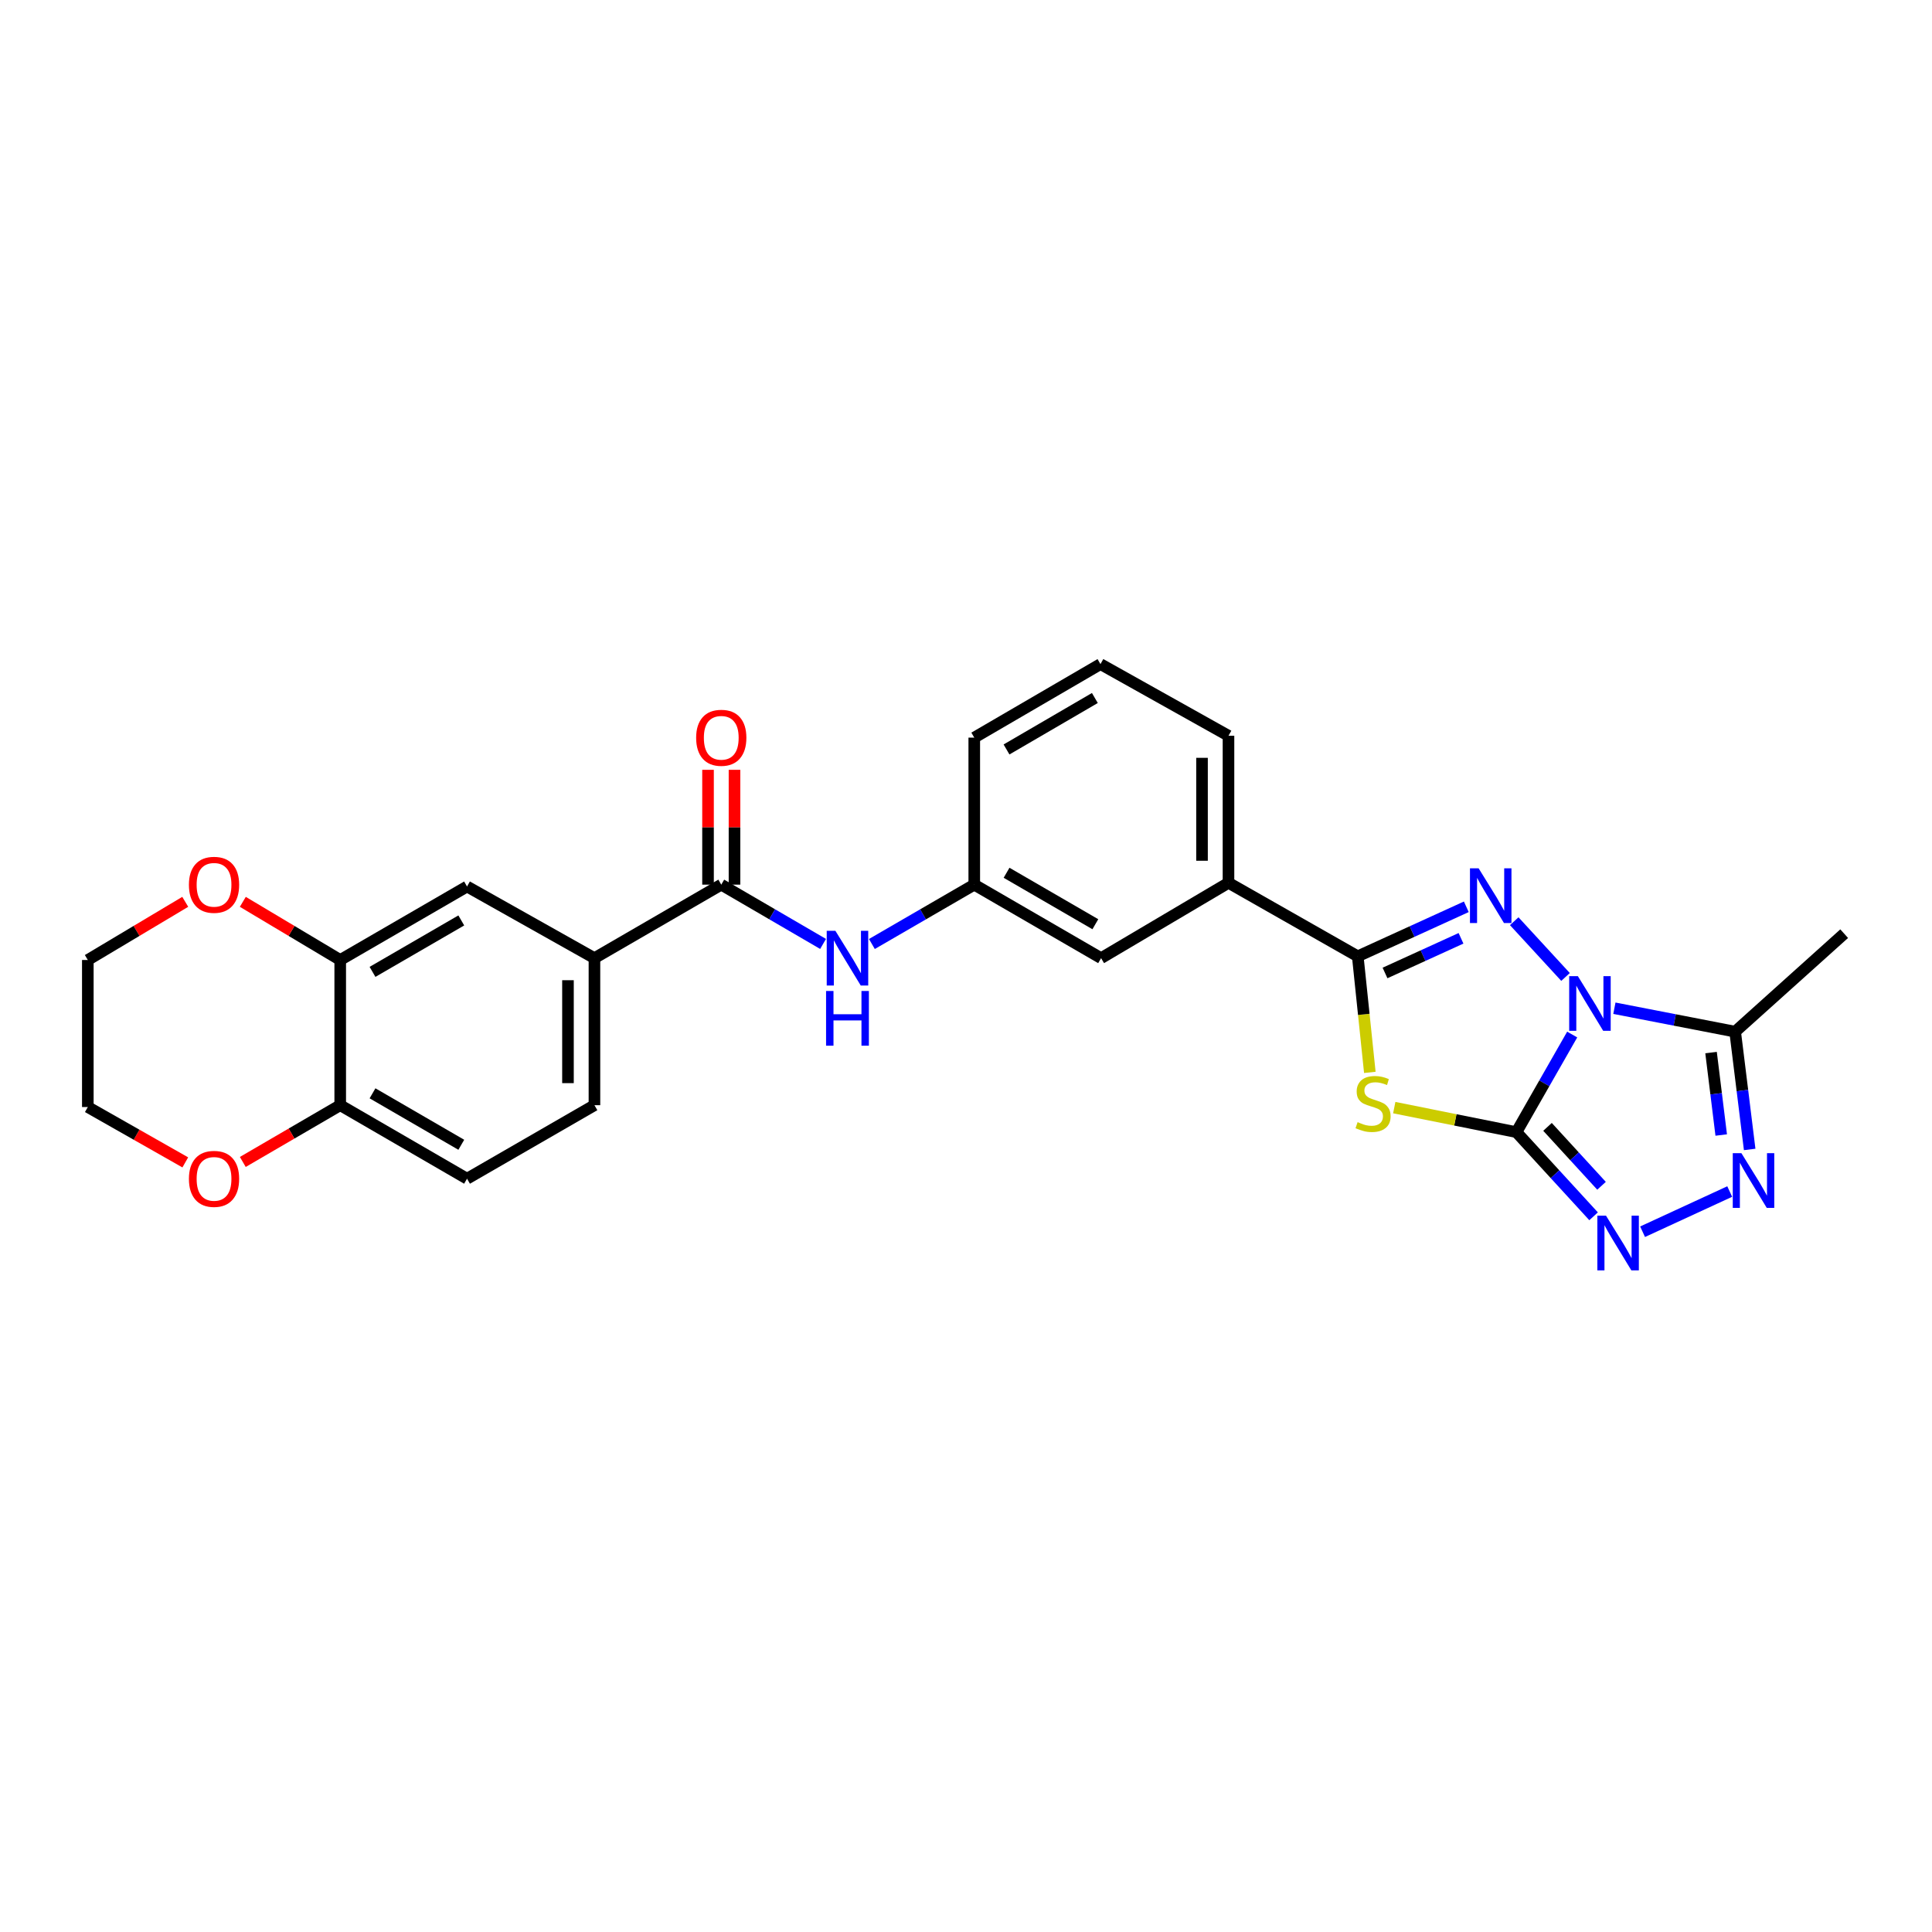<?xml version='1.0' encoding='iso-8859-1'?>
<svg version='1.1' baseProfile='full'
              xmlns='http://www.w3.org/2000/svg'
                      xmlns:rdkit='http://www.rdkit.org/xml'
                      xmlns:xlink='http://www.w3.org/1999/xlink'
                  xml:space='preserve'
width='1000px' height='1000px' viewBox='0 0 1000 1000'>
<!-- END OF HEADER -->
<rect style='opacity:1.0;fill:#FFFFFF;stroke:none' width='1000' height='1000' x='0' y='0'> </rect>
<path class='bond-0' d='M 813.764,535.477 L 799.331,560.735' style='fill:none;fill-rule:evenodd;stroke:#0000FF;stroke-width:6px;stroke-linecap:butt;stroke-linejoin:miter;stroke-opacity:1' />
<path class='bond-0' d='M 799.331,560.735 L 784.898,585.992' style='fill:none;fill-rule:evenodd;stroke:#000000;stroke-width:6px;stroke-linecap:butt;stroke-linejoin:miter;stroke-opacity:1' />
<path class='bond-1' d='M 810.316,505.67 L 783.761,476.817' style='fill:none;fill-rule:evenodd;stroke:#0000FF;stroke-width:6px;stroke-linecap:butt;stroke-linejoin:miter;stroke-opacity:1' />
<path class='bond-5' d='M 835.606,521.857 L 866.857,527.925' style='fill:none;fill-rule:evenodd;stroke:#0000FF;stroke-width:6px;stroke-linecap:butt;stroke-linejoin:miter;stroke-opacity:1' />
<path class='bond-5' d='M 866.857,527.925 L 898.108,533.993' style='fill:none;fill-rule:evenodd;stroke:#000000;stroke-width:6px;stroke-linecap:butt;stroke-linejoin:miter;stroke-opacity:1' />
<path class='bond-2' d='M 784.898,585.992 L 753.282,579.645' style='fill:none;fill-rule:evenodd;stroke:#000000;stroke-width:6px;stroke-linecap:butt;stroke-linejoin:miter;stroke-opacity:1' />
<path class='bond-2' d='M 753.282,579.645 L 721.665,573.298' style='fill:none;fill-rule:evenodd;stroke:#CCCC00;stroke-width:6px;stroke-linecap:butt;stroke-linejoin:miter;stroke-opacity:1' />
<path class='bond-4' d='M 784.898,585.992 L 804.87,607.773' style='fill:none;fill-rule:evenodd;stroke:#000000;stroke-width:6px;stroke-linecap:butt;stroke-linejoin:miter;stroke-opacity:1' />
<path class='bond-4' d='M 804.87,607.773 L 824.842,629.553' style='fill:none;fill-rule:evenodd;stroke:#0000FF;stroke-width:6px;stroke-linecap:butt;stroke-linejoin:miter;stroke-opacity:1' />
<path class='bond-4' d='M 800.989,583.266 L 814.969,598.512' style='fill:none;fill-rule:evenodd;stroke:#000000;stroke-width:6px;stroke-linecap:butt;stroke-linejoin:miter;stroke-opacity:1' />
<path class='bond-4' d='M 814.969,598.512 L 828.95,613.759' style='fill:none;fill-rule:evenodd;stroke:#0000FF;stroke-width:6px;stroke-linecap:butt;stroke-linejoin:miter;stroke-opacity:1' />
<path class='bond-3' d='M 758.96,469.356 L 730.865,482.171' style='fill:none;fill-rule:evenodd;stroke:#0000FF;stroke-width:6px;stroke-linecap:butt;stroke-linejoin:miter;stroke-opacity:1' />
<path class='bond-3' d='M 730.865,482.171 L 702.769,494.987' style='fill:none;fill-rule:evenodd;stroke:#000000;stroke-width:6px;stroke-linecap:butt;stroke-linejoin:miter;stroke-opacity:1' />
<path class='bond-3' d='M 756.218,485.667 L 736.551,494.638' style='fill:none;fill-rule:evenodd;stroke:#0000FF;stroke-width:6px;stroke-linecap:butt;stroke-linejoin:miter;stroke-opacity:1' />
<path class='bond-3' d='M 736.551,494.638 L 716.884,503.609' style='fill:none;fill-rule:evenodd;stroke:#000000;stroke-width:6px;stroke-linecap:butt;stroke-linejoin:miter;stroke-opacity:1' />
<path class='bond-28' d='M 709.024,555.062 L 705.896,525.025' style='fill:none;fill-rule:evenodd;stroke:#CCCC00;stroke-width:6px;stroke-linecap:butt;stroke-linejoin:miter;stroke-opacity:1' />
<path class='bond-28' d='M 705.896,525.025 L 702.769,494.987' style='fill:none;fill-rule:evenodd;stroke:#000000;stroke-width:6px;stroke-linecap:butt;stroke-linejoin:miter;stroke-opacity:1' />
<path class='bond-10' d='M 702.769,494.987 L 635.864,456.941' style='fill:none;fill-rule:evenodd;stroke:#000000;stroke-width:6px;stroke-linecap:butt;stroke-linejoin:miter;stroke-opacity:1' />
<path class='bond-27' d='M 850.199,637.543 L 895.295,616.737' style='fill:none;fill-rule:evenodd;stroke:#0000FF;stroke-width:6px;stroke-linecap:butt;stroke-linejoin:miter;stroke-opacity:1' />
<path class='bond-6' d='M 898.108,533.993 L 901.868,564.472' style='fill:none;fill-rule:evenodd;stroke:#000000;stroke-width:6px;stroke-linecap:butt;stroke-linejoin:miter;stroke-opacity:1' />
<path class='bond-6' d='M 901.868,564.472 L 905.629,594.951' style='fill:none;fill-rule:evenodd;stroke:#0000FF;stroke-width:6px;stroke-linecap:butt;stroke-linejoin:miter;stroke-opacity:1' />
<path class='bond-6' d='M 885.637,544.814 L 888.269,566.15' style='fill:none;fill-rule:evenodd;stroke:#000000;stroke-width:6px;stroke-linecap:butt;stroke-linejoin:miter;stroke-opacity:1' />
<path class='bond-6' d='M 888.269,566.15 L 890.902,587.485' style='fill:none;fill-rule:evenodd;stroke:#0000FF;stroke-width:6px;stroke-linecap:butt;stroke-linejoin:miter;stroke-opacity:1' />
<path class='bond-21' d='M 898.108,533.993 L 954.545,483.264' style='fill:none;fill-rule:evenodd;stroke:#000000;stroke-width:6px;stroke-linecap:butt;stroke-linejoin:miter;stroke-opacity:1' />
<path class='bond-7' d='M 373.324,457.892 L 399.673,473.238' style='fill:none;fill-rule:evenodd;stroke:#000000;stroke-width:6px;stroke-linecap:butt;stroke-linejoin:miter;stroke-opacity:1' />
<path class='bond-7' d='M 399.673,473.238 L 426.023,488.583' style='fill:none;fill-rule:evenodd;stroke:#0000FF;stroke-width:6px;stroke-linecap:butt;stroke-linejoin:miter;stroke-opacity:1' />
<path class='bond-9' d='M 373.324,457.892 L 307.683,495.939' style='fill:none;fill-rule:evenodd;stroke:#000000;stroke-width:6px;stroke-linecap:butt;stroke-linejoin:miter;stroke-opacity:1' />
<path class='bond-17' d='M 380.175,457.892 L 380.175,428.174' style='fill:none;fill-rule:evenodd;stroke:#000000;stroke-width:6px;stroke-linecap:butt;stroke-linejoin:miter;stroke-opacity:1' />
<path class='bond-17' d='M 380.175,428.174 L 380.175,398.455' style='fill:none;fill-rule:evenodd;stroke:#FF0000;stroke-width:6px;stroke-linecap:butt;stroke-linejoin:miter;stroke-opacity:1' />
<path class='bond-17' d='M 366.473,457.892 L 366.473,428.174' style='fill:none;fill-rule:evenodd;stroke:#000000;stroke-width:6px;stroke-linecap:butt;stroke-linejoin:miter;stroke-opacity:1' />
<path class='bond-17' d='M 366.473,428.174 L 366.473,398.455' style='fill:none;fill-rule:evenodd;stroke:#FF0000;stroke-width:6px;stroke-linecap:butt;stroke-linejoin:miter;stroke-opacity:1' />
<path class='bond-8' d='M 451.289,488.613 L 477.784,473.253' style='fill:none;fill-rule:evenodd;stroke:#0000FF;stroke-width:6px;stroke-linecap:butt;stroke-linejoin:miter;stroke-opacity:1' />
<path class='bond-8' d='M 477.784,473.253 L 504.278,457.892' style='fill:none;fill-rule:evenodd;stroke:#000000;stroke-width:6px;stroke-linecap:butt;stroke-linejoin:miter;stroke-opacity:1' />
<path class='bond-12' d='M 307.683,495.939 L 241.738,458.852' style='fill:none;fill-rule:evenodd;stroke:#000000;stroke-width:6px;stroke-linecap:butt;stroke-linejoin:miter;stroke-opacity:1' />
<path class='bond-19' d='M 307.683,495.939 L 307.683,572.046' style='fill:none;fill-rule:evenodd;stroke:#000000;stroke-width:6px;stroke-linecap:butt;stroke-linejoin:miter;stroke-opacity:1' />
<path class='bond-19' d='M 293.981,507.355 L 293.981,560.63' style='fill:none;fill-rule:evenodd;stroke:#000000;stroke-width:6px;stroke-linecap:butt;stroke-linejoin:miter;stroke-opacity:1' />
<path class='bond-15' d='M 635.864,456.941 L 569.927,495.939' style='fill:none;fill-rule:evenodd;stroke:#000000;stroke-width:6px;stroke-linecap:butt;stroke-linejoin:miter;stroke-opacity:1' />
<path class='bond-22' d='M 635.864,456.941 L 635.864,380.833' style='fill:none;fill-rule:evenodd;stroke:#000000;stroke-width:6px;stroke-linecap:butt;stroke-linejoin:miter;stroke-opacity:1' />
<path class='bond-22' d='M 622.162,445.525 L 622.162,392.249' style='fill:none;fill-rule:evenodd;stroke:#000000;stroke-width:6px;stroke-linecap:butt;stroke-linejoin:miter;stroke-opacity:1' />
<path class='bond-11' d='M 176.097,496.89 L 241.738,458.852' style='fill:none;fill-rule:evenodd;stroke:#000000;stroke-width:6px;stroke-linecap:butt;stroke-linejoin:miter;stroke-opacity:1' />
<path class='bond-11' d='M 192.813,503.04 L 238.762,476.413' style='fill:none;fill-rule:evenodd;stroke:#000000;stroke-width:6px;stroke-linecap:butt;stroke-linejoin:miter;stroke-opacity:1' />
<path class='bond-16' d='M 176.097,496.89 L 150.891,481.84' style='fill:none;fill-rule:evenodd;stroke:#000000;stroke-width:6px;stroke-linecap:butt;stroke-linejoin:miter;stroke-opacity:1' />
<path class='bond-16' d='M 150.891,481.84 L 125.685,466.79' style='fill:none;fill-rule:evenodd;stroke:#FF0000;stroke-width:6px;stroke-linecap:butt;stroke-linejoin:miter;stroke-opacity:1' />
<path class='bond-30' d='M 176.097,496.89 L 176.097,572.046' style='fill:none;fill-rule:evenodd;stroke:#000000;stroke-width:6px;stroke-linecap:butt;stroke-linejoin:miter;stroke-opacity:1' />
<path class='bond-13' d='M 176.097,572.046 L 241.738,610.1' style='fill:none;fill-rule:evenodd;stroke:#000000;stroke-width:6px;stroke-linecap:butt;stroke-linejoin:miter;stroke-opacity:1' />
<path class='bond-13' d='M 192.815,565.9 L 238.764,592.538' style='fill:none;fill-rule:evenodd;stroke:#000000;stroke-width:6px;stroke-linecap:butt;stroke-linejoin:miter;stroke-opacity:1' />
<path class='bond-18' d='M 176.097,572.046 L 150.885,586.736' style='fill:none;fill-rule:evenodd;stroke:#000000;stroke-width:6px;stroke-linecap:butt;stroke-linejoin:miter;stroke-opacity:1' />
<path class='bond-18' d='M 150.885,586.736 L 125.673,601.425' style='fill:none;fill-rule:evenodd;stroke:#FF0000;stroke-width:6px;stroke-linecap:butt;stroke-linejoin:miter;stroke-opacity:1' />
<path class='bond-14' d='M 504.278,457.892 L 569.927,495.939' style='fill:none;fill-rule:evenodd;stroke:#000000;stroke-width:6px;stroke-linecap:butt;stroke-linejoin:miter;stroke-opacity:1' />
<path class='bond-14' d='M 520.996,451.744 L 566.95,478.377' style='fill:none;fill-rule:evenodd;stroke:#000000;stroke-width:6px;stroke-linecap:butt;stroke-linejoin:miter;stroke-opacity:1' />
<path class='bond-29' d='M 504.278,457.892 L 504.278,381.792' style='fill:none;fill-rule:evenodd;stroke:#000000;stroke-width:6px;stroke-linecap:butt;stroke-linejoin:miter;stroke-opacity:1' />
<path class='bond-25' d='M 95.881,466.788 L 70.668,481.839' style='fill:none;fill-rule:evenodd;stroke:#FF0000;stroke-width:6px;stroke-linecap:butt;stroke-linejoin:miter;stroke-opacity:1' />
<path class='bond-25' d='M 70.668,481.839 L 45.455,496.89' style='fill:none;fill-rule:evenodd;stroke:#000000;stroke-width:6px;stroke-linecap:butt;stroke-linejoin:miter;stroke-opacity:1' />
<path class='bond-26' d='M 95.905,601.65 L 70.68,587.324' style='fill:none;fill-rule:evenodd;stroke:#FF0000;stroke-width:6px;stroke-linecap:butt;stroke-linejoin:miter;stroke-opacity:1' />
<path class='bond-26' d='M 70.68,587.324 L 45.455,572.998' style='fill:none;fill-rule:evenodd;stroke:#000000;stroke-width:6px;stroke-linecap:butt;stroke-linejoin:miter;stroke-opacity:1' />
<path class='bond-20' d='M 307.683,572.046 L 241.738,610.1' style='fill:none;fill-rule:evenodd;stroke:#000000;stroke-width:6px;stroke-linecap:butt;stroke-linejoin:miter;stroke-opacity:1' />
<path class='bond-23' d='M 635.864,380.833 L 569.599,343.738' style='fill:none;fill-rule:evenodd;stroke:#000000;stroke-width:6px;stroke-linecap:butt;stroke-linejoin:miter;stroke-opacity:1' />
<path class='bond-24' d='M 569.599,343.738 L 504.278,381.792' style='fill:none;fill-rule:evenodd;stroke:#000000;stroke-width:6px;stroke-linecap:butt;stroke-linejoin:miter;stroke-opacity:1' />
<path class='bond-24' d='M 566.698,361.286 L 520.974,387.924' style='fill:none;fill-rule:evenodd;stroke:#000000;stroke-width:6px;stroke-linecap:butt;stroke-linejoin:miter;stroke-opacity:1' />
<path class='bond-31' d='M 45.455,496.89 L 45.455,572.998' style='fill:none;fill-rule:evenodd;stroke:#000000;stroke-width:6px;stroke-linecap:butt;stroke-linejoin:miter;stroke-opacity:1' />
<path  class='atom-0' d='M 816.692 505.24
L 825.972 520.24
Q 826.892 521.72, 828.372 524.4
Q 829.852 527.08, 829.932 527.24
L 829.932 505.24
L 833.692 505.24
L 833.692 533.56
L 829.812 533.56
L 819.852 517.16
Q 818.692 515.24, 817.452 513.04
Q 816.252 510.84, 815.892 510.16
L 815.892 533.56
L 812.212 533.56
L 812.212 505.24
L 816.692 505.24
' fill='#0000FF'/>
<path  class='atom-2' d='M 765.332 449.434
L 774.612 464.434
Q 775.532 465.914, 777.012 468.594
Q 778.492 471.274, 778.572 471.434
L 778.572 449.434
L 782.332 449.434
L 782.332 477.754
L 778.452 477.754
L 768.492 461.354
Q 767.332 459.434, 766.092 457.234
Q 764.892 455.034, 764.532 454.354
L 764.532 477.754
L 760.852 477.754
L 760.852 449.434
L 765.332 449.434
' fill='#0000FF'/>
<path  class='atom-3' d='M 702.693 580.815
Q 703.013 580.935, 704.333 581.495
Q 705.653 582.055, 707.093 582.415
Q 708.573 582.735, 710.013 582.735
Q 712.693 582.735, 714.253 581.455
Q 715.813 580.135, 715.813 577.855
Q 715.813 576.295, 715.013 575.335
Q 714.253 574.375, 713.053 573.855
Q 711.853 573.335, 709.853 572.735
Q 707.333 571.975, 705.813 571.255
Q 704.333 570.535, 703.253 569.015
Q 702.213 567.495, 702.213 564.935
Q 702.213 561.375, 704.613 559.175
Q 707.053 556.975, 711.853 556.975
Q 715.133 556.975, 718.853 558.535
L 717.933 561.615
Q 714.533 560.215, 711.973 560.215
Q 709.213 560.215, 707.693 561.375
Q 706.173 562.495, 706.213 564.455
Q 706.213 565.975, 706.973 566.895
Q 707.773 567.815, 708.893 568.335
Q 710.053 568.855, 711.973 569.455
Q 714.533 570.255, 716.053 571.055
Q 717.573 571.855, 718.653 573.495
Q 719.773 575.095, 719.773 577.855
Q 719.773 581.775, 717.133 583.895
Q 714.533 585.975, 710.173 585.975
Q 707.653 585.975, 705.733 585.415
Q 703.853 584.895, 701.613 583.975
L 702.693 580.815
' fill='#CCCC00'/>
<path  class='atom-5' d='M 831.269 629.229
L 840.549 644.229
Q 841.469 645.709, 842.949 648.389
Q 844.429 651.069, 844.509 651.229
L 844.509 629.229
L 848.269 629.229
L 848.269 657.549
L 844.389 657.549
L 834.429 641.149
Q 833.269 639.229, 832.029 637.029
Q 830.829 634.829, 830.469 634.149
L 830.469 657.549
L 826.789 657.549
L 826.789 629.229
L 831.269 629.229
' fill='#0000FF'/>
<path  class='atom-7' d='M 901.356 596.892
L 910.636 611.892
Q 911.556 613.372, 913.036 616.052
Q 914.516 618.732, 914.596 618.892
L 914.596 596.892
L 918.356 596.892
L 918.356 625.212
L 914.476 625.212
L 904.516 608.812
Q 903.356 606.892, 902.116 604.692
Q 900.916 602.492, 900.556 601.812
L 900.556 625.212
L 896.876 625.212
L 896.876 596.892
L 901.356 596.892
' fill='#0000FF'/>
<path  class='atom-9' d='M 432.393 481.779
L 441.673 496.779
Q 442.593 498.259, 444.073 500.939
Q 445.553 503.619, 445.633 503.779
L 445.633 481.779
L 449.393 481.779
L 449.393 510.099
L 445.513 510.099
L 435.553 493.699
Q 434.393 491.779, 433.153 489.579
Q 431.953 487.379, 431.593 486.699
L 431.593 510.099
L 427.913 510.099
L 427.913 481.779
L 432.393 481.779
' fill='#0000FF'/>
<path  class='atom-9' d='M 427.573 512.931
L 431.413 512.931
L 431.413 524.971
L 445.893 524.971
L 445.893 512.931
L 449.733 512.931
L 449.733 541.251
L 445.893 541.251
L 445.893 528.171
L 431.413 528.171
L 431.413 541.251
L 427.573 541.251
L 427.573 512.931
' fill='#0000FF'/>
<path  class='atom-17' d='M 97.783 457.972
Q 97.783 451.172, 101.143 447.372
Q 104.503 443.572, 110.783 443.572
Q 117.063 443.572, 120.423 447.372
Q 123.783 451.172, 123.783 457.972
Q 123.783 464.852, 120.383 468.772
Q 116.983 472.652, 110.783 472.652
Q 104.543 472.652, 101.143 468.772
Q 97.783 464.892, 97.783 457.972
M 110.783 469.452
Q 115.103 469.452, 117.423 466.572
Q 119.783 463.652, 119.783 457.972
Q 119.783 452.412, 117.423 449.612
Q 115.103 446.772, 110.783 446.772
Q 106.463 446.772, 104.103 449.572
Q 101.783 452.372, 101.783 457.972
Q 101.783 463.692, 104.103 466.572
Q 106.463 469.452, 110.783 469.452
' fill='#FF0000'/>
<path  class='atom-18' d='M 360.324 381.872
Q 360.324 375.072, 363.684 371.272
Q 367.044 367.472, 373.324 367.472
Q 379.604 367.472, 382.964 371.272
Q 386.324 375.072, 386.324 381.872
Q 386.324 388.752, 382.924 392.672
Q 379.524 396.552, 373.324 396.552
Q 367.084 396.552, 363.684 392.672
Q 360.324 388.792, 360.324 381.872
M 373.324 393.352
Q 377.644 393.352, 379.964 390.472
Q 382.324 387.552, 382.324 381.872
Q 382.324 376.312, 379.964 373.512
Q 377.644 370.672, 373.324 370.672
Q 369.004 370.672, 366.644 373.472
Q 364.324 376.272, 364.324 381.872
Q 364.324 387.592, 366.644 390.472
Q 369.004 393.352, 373.324 393.352
' fill='#FF0000'/>
<path  class='atom-19' d='M 97.783 610.18
Q 97.783 603.38, 101.143 599.58
Q 104.503 595.78, 110.783 595.78
Q 117.063 595.78, 120.423 599.58
Q 123.783 603.38, 123.783 610.18
Q 123.783 617.06, 120.383 620.98
Q 116.983 624.86, 110.783 624.86
Q 104.543 624.86, 101.143 620.98
Q 97.783 617.1, 97.783 610.18
M 110.783 621.66
Q 115.103 621.66, 117.423 618.78
Q 119.783 615.86, 119.783 610.18
Q 119.783 604.62, 117.423 601.82
Q 115.103 598.98, 110.783 598.98
Q 106.463 598.98, 104.103 601.78
Q 101.783 604.58, 101.783 610.18
Q 101.783 615.9, 104.103 618.78
Q 106.463 621.66, 110.783 621.66
' fill='#FF0000'/>
</svg>
